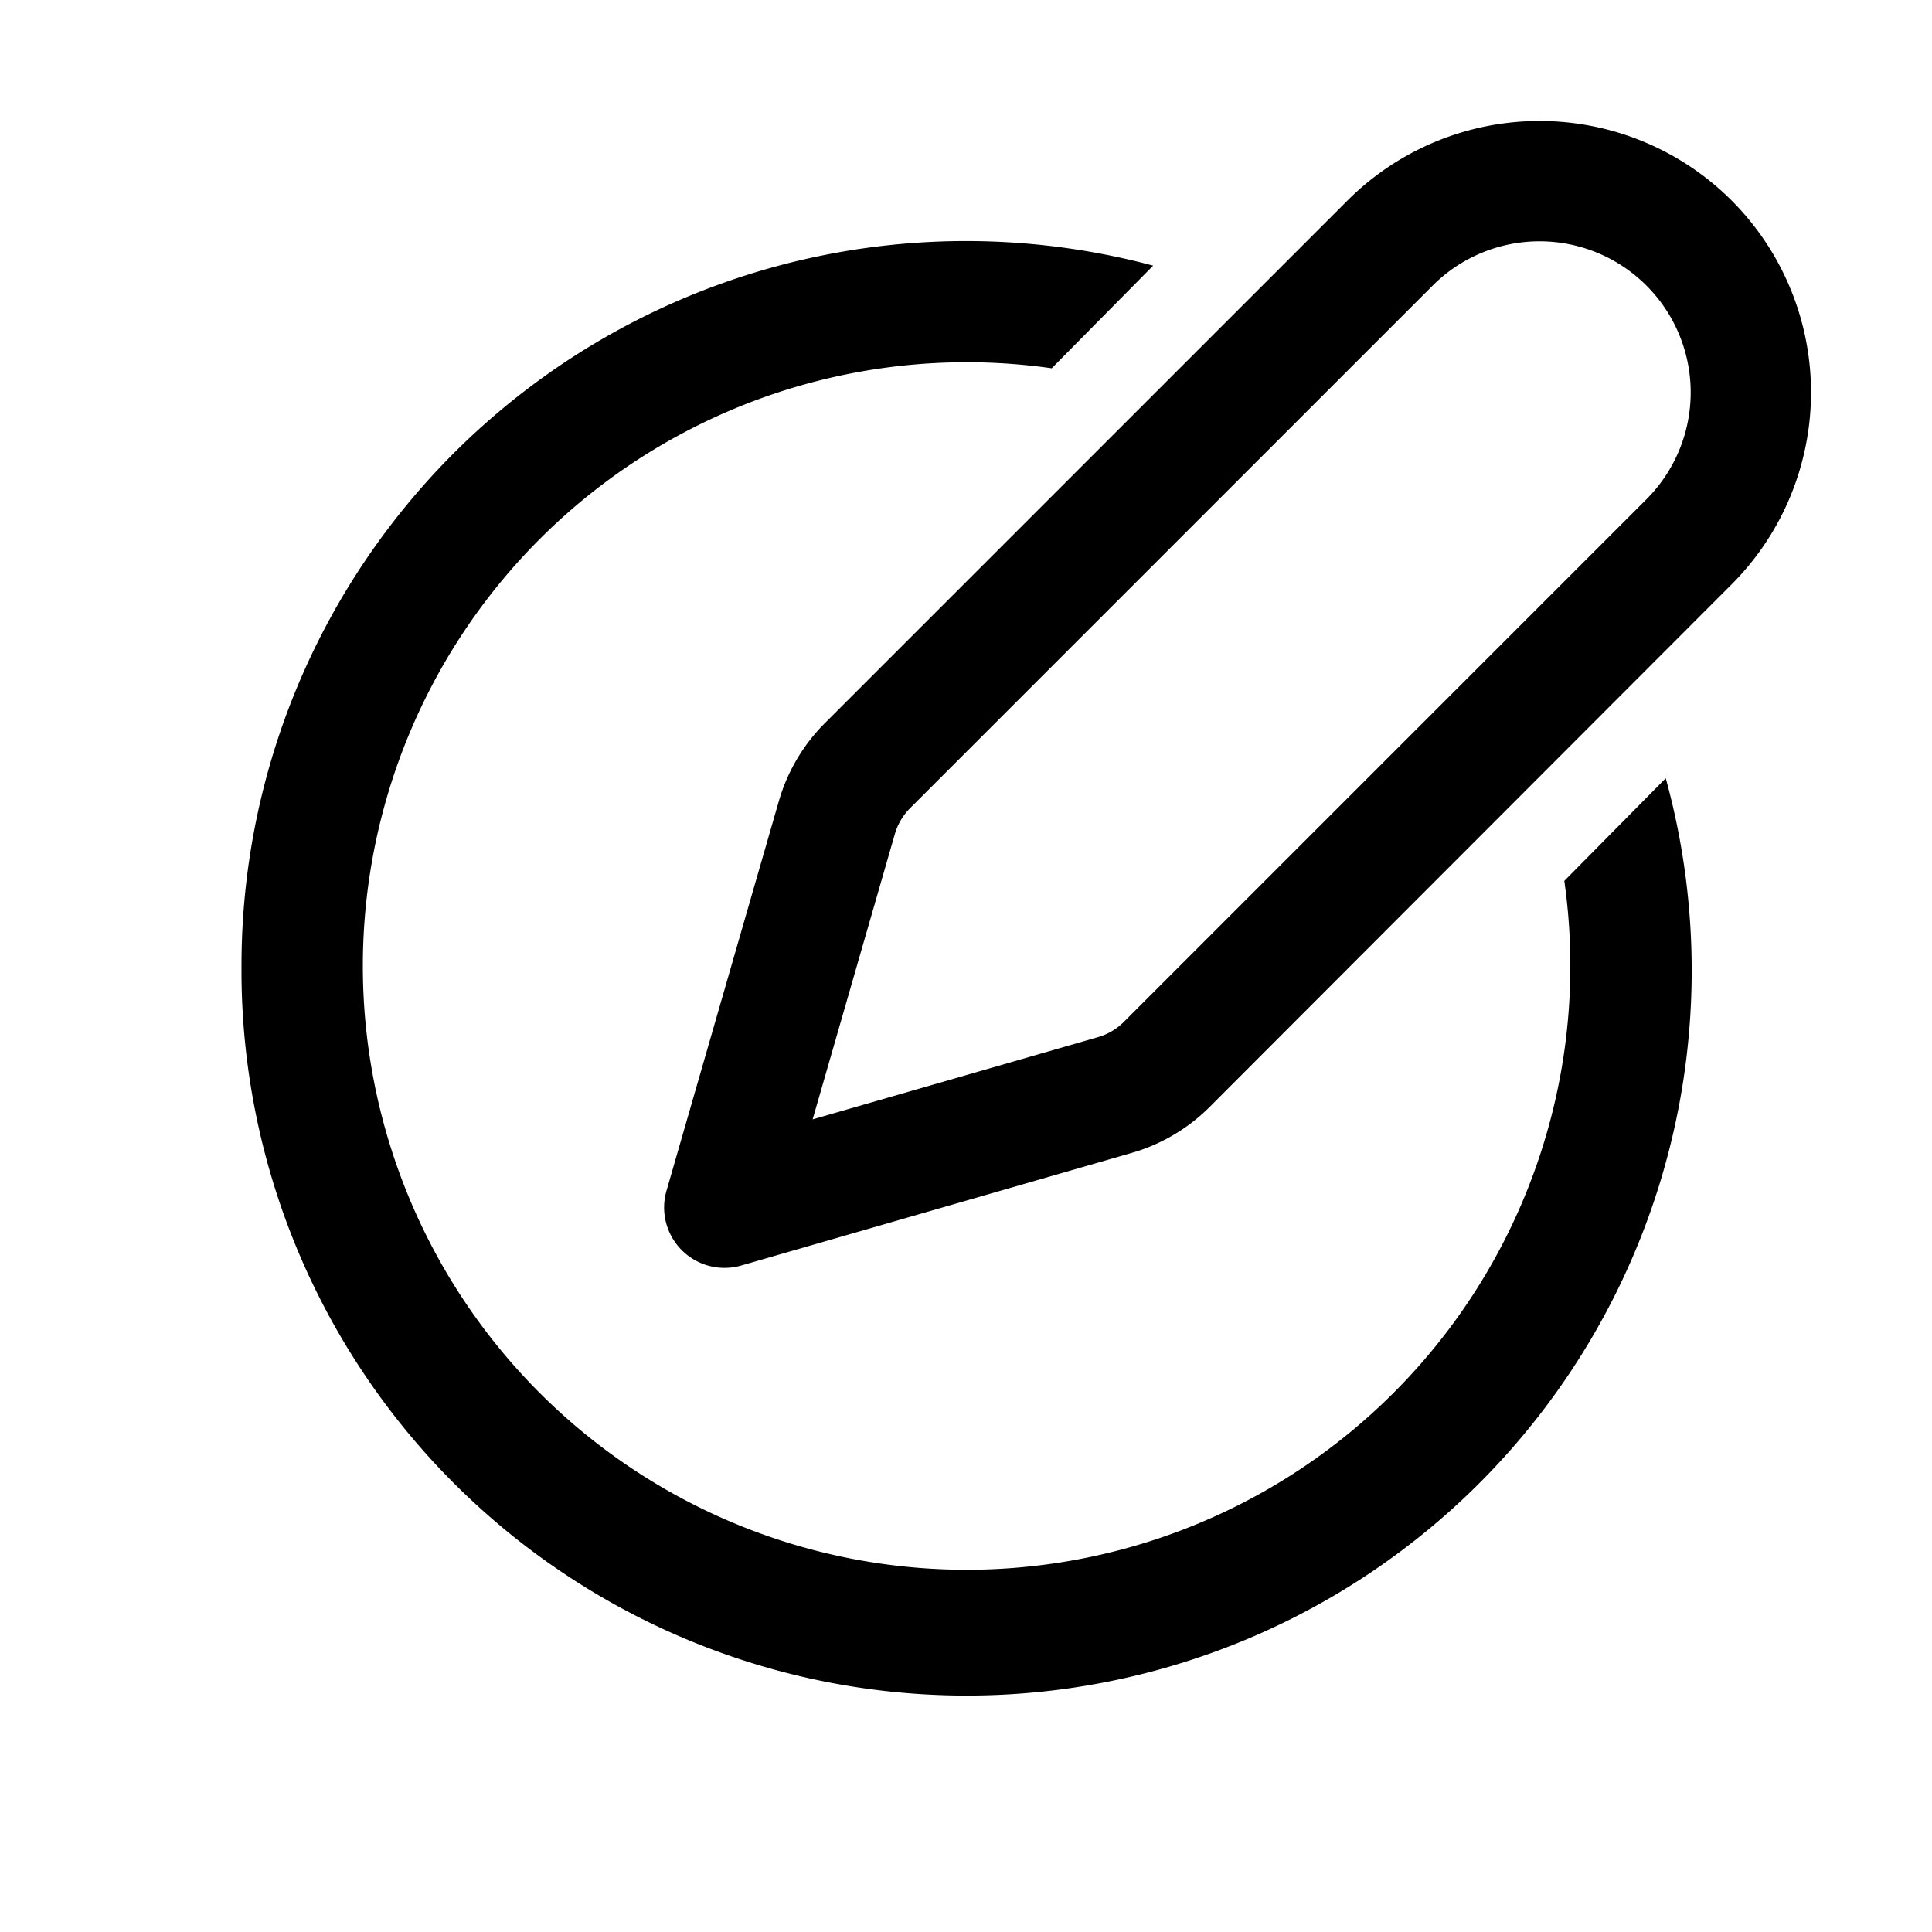 <svg width="32" height="32" viewBox="0 0 32 32" xmlns="http://www.w3.org/2000/svg"><path d="M23.73 4.73a2.5 2.5 0 0 1 3.54 3.54l-8.66 8.66a1 1 0 0 1-.43.25l-4.72 1.36 1.36-4.72a1 1 0 0 1 .25-.43l8.66-8.66Zm4.95-1.41a4.5 4.5 0 0 0-6.36 0l-8.66 8.66a3 3 0 0 0-.76 1.29l-1.86 6.45a1 1 0 0 0 1.24 1.24l6.45-1.86a3 3 0 0 0 1.3-.76l8.65-8.66a4.5 4.5 0 0 0 0-6.36ZM17.42 6.1a10 10 0 1 0 8.49 8.49l1.68-1.7A12.01 12.01 0 1 1 4 16 12 12 0 0 1 19.1 4.4l-1.68 1.7Z"/></svg>